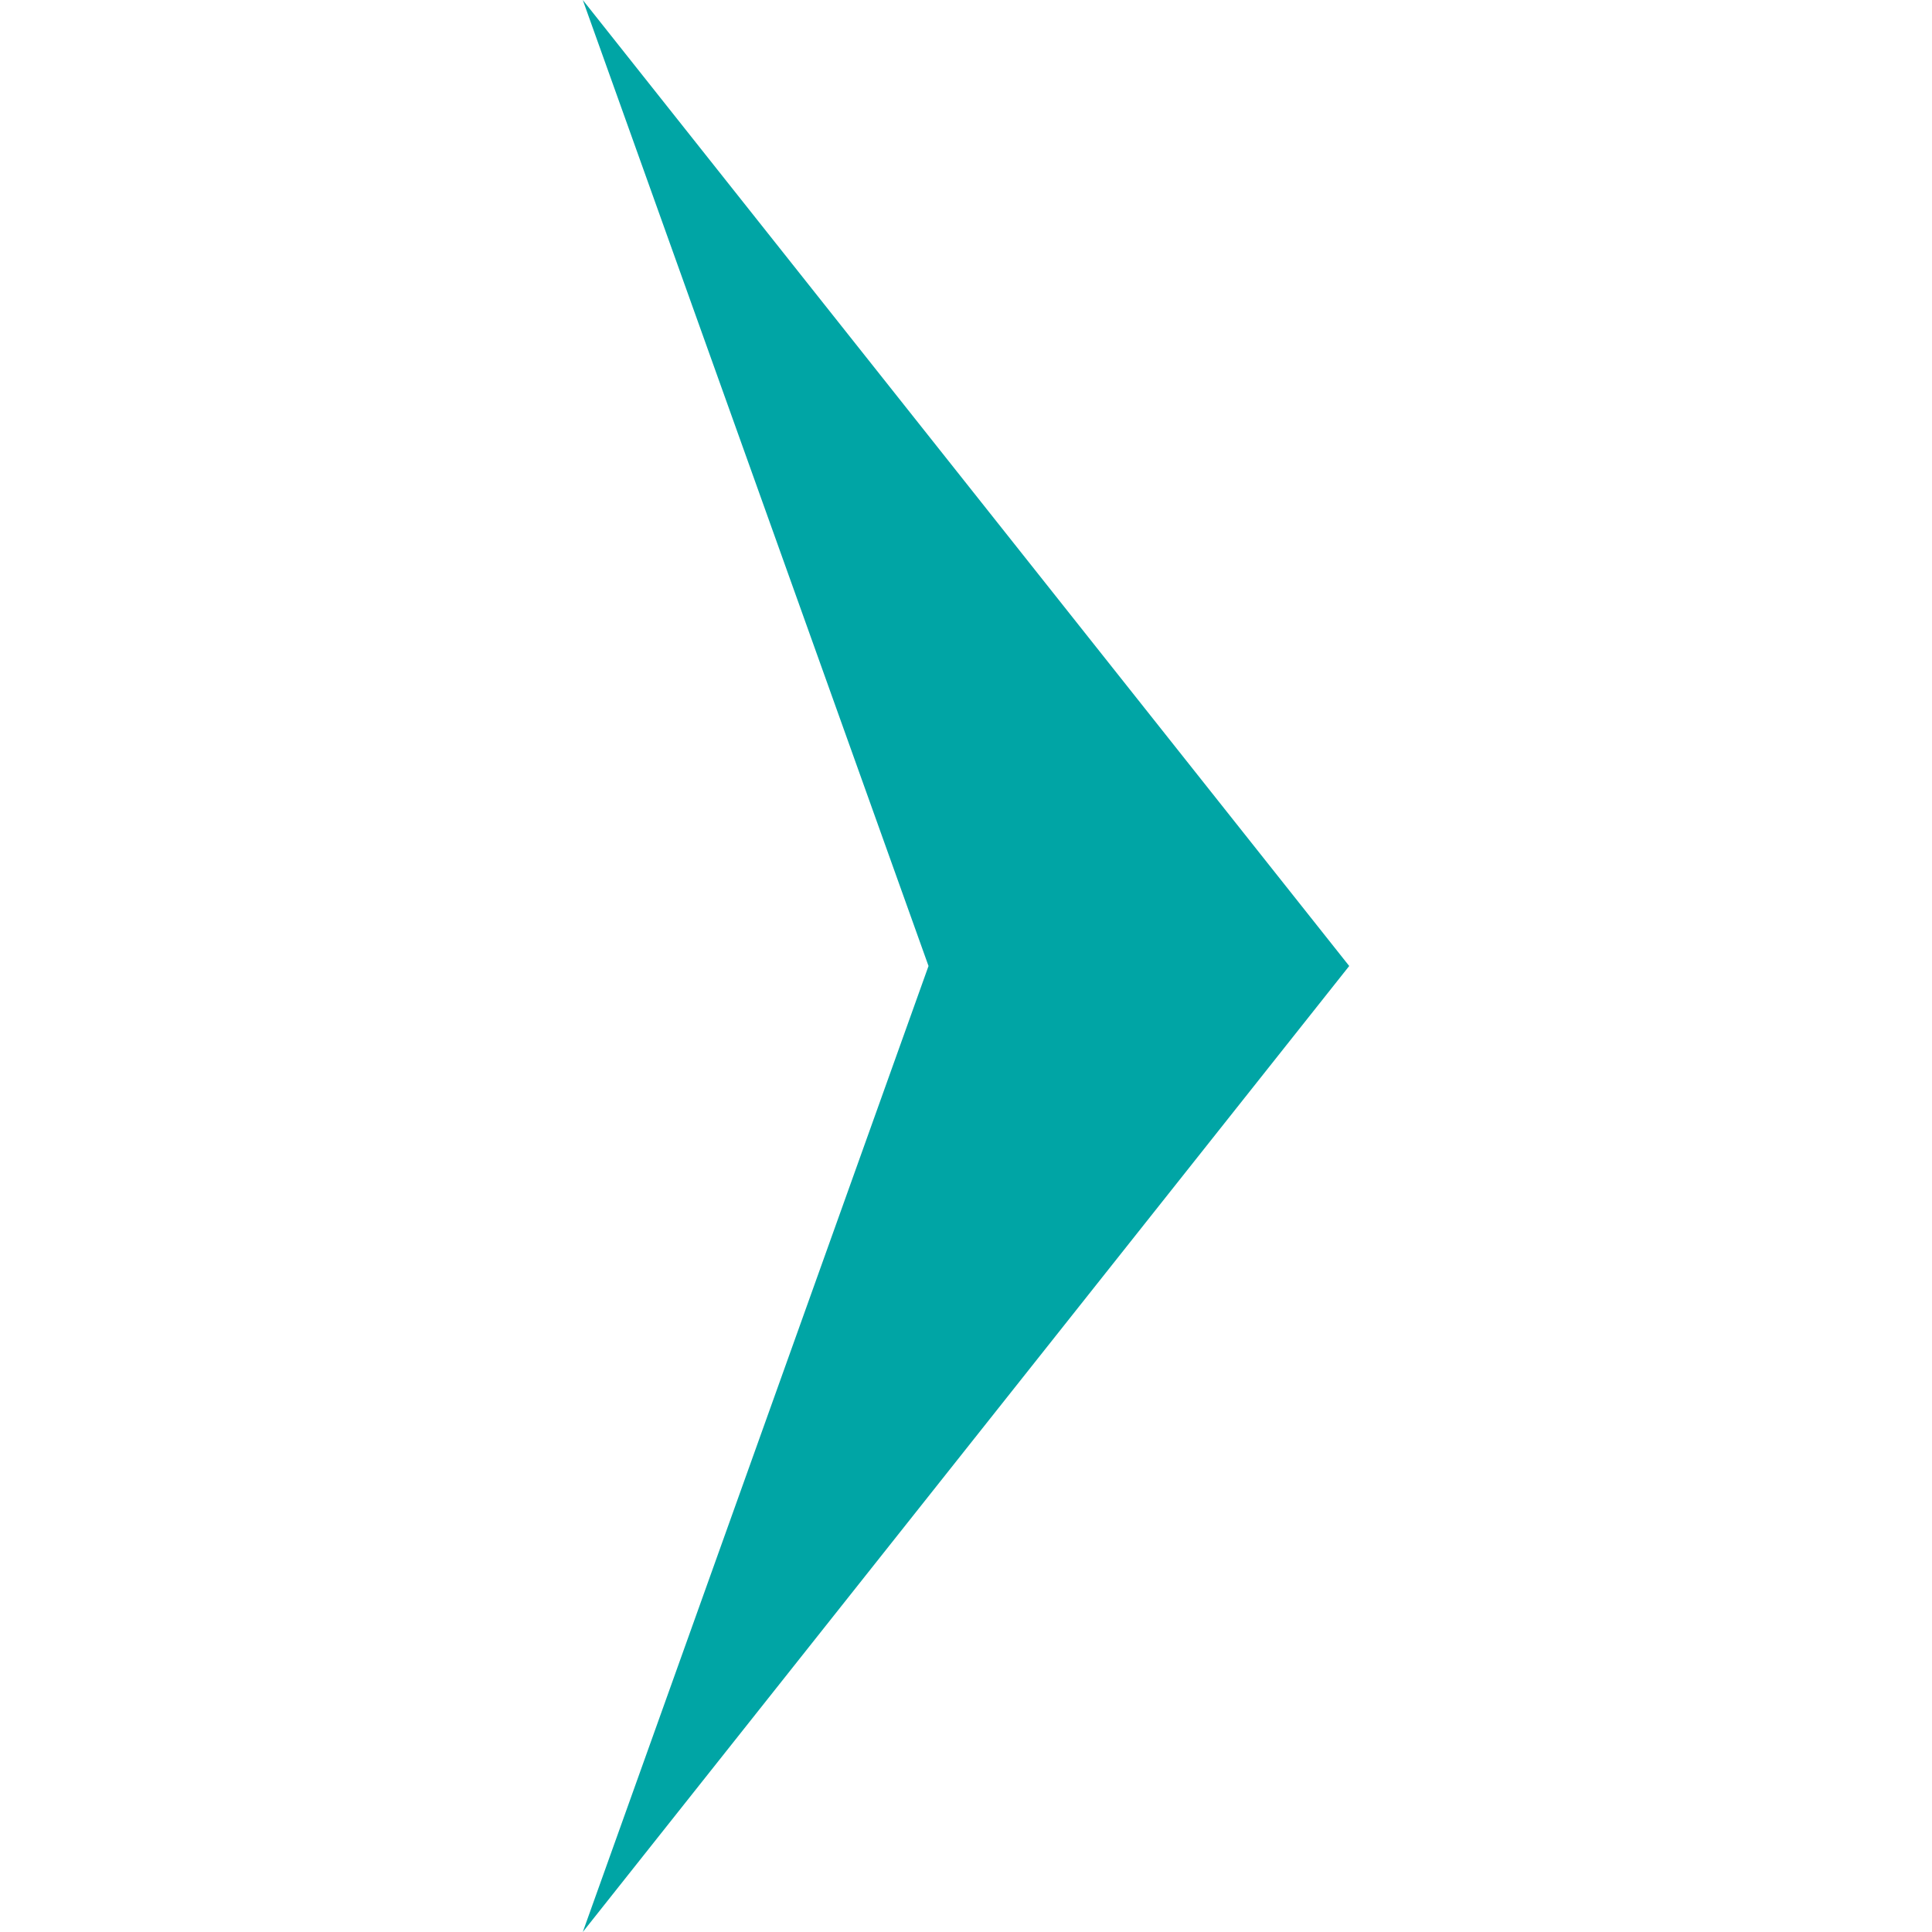 <svg xmlns="http://www.w3.org/2000/svg" width="20" height="20" viewBox="0 0 20 20"><defs><style>.a{fill:#00a5a5;}.b{fill:none;}</style></defs><polygon class="a" points="13.967 10 6.033 20 9.612 10 6.033 0 13.967 10"/><rect class="b" width="20" height="20"/></svg>